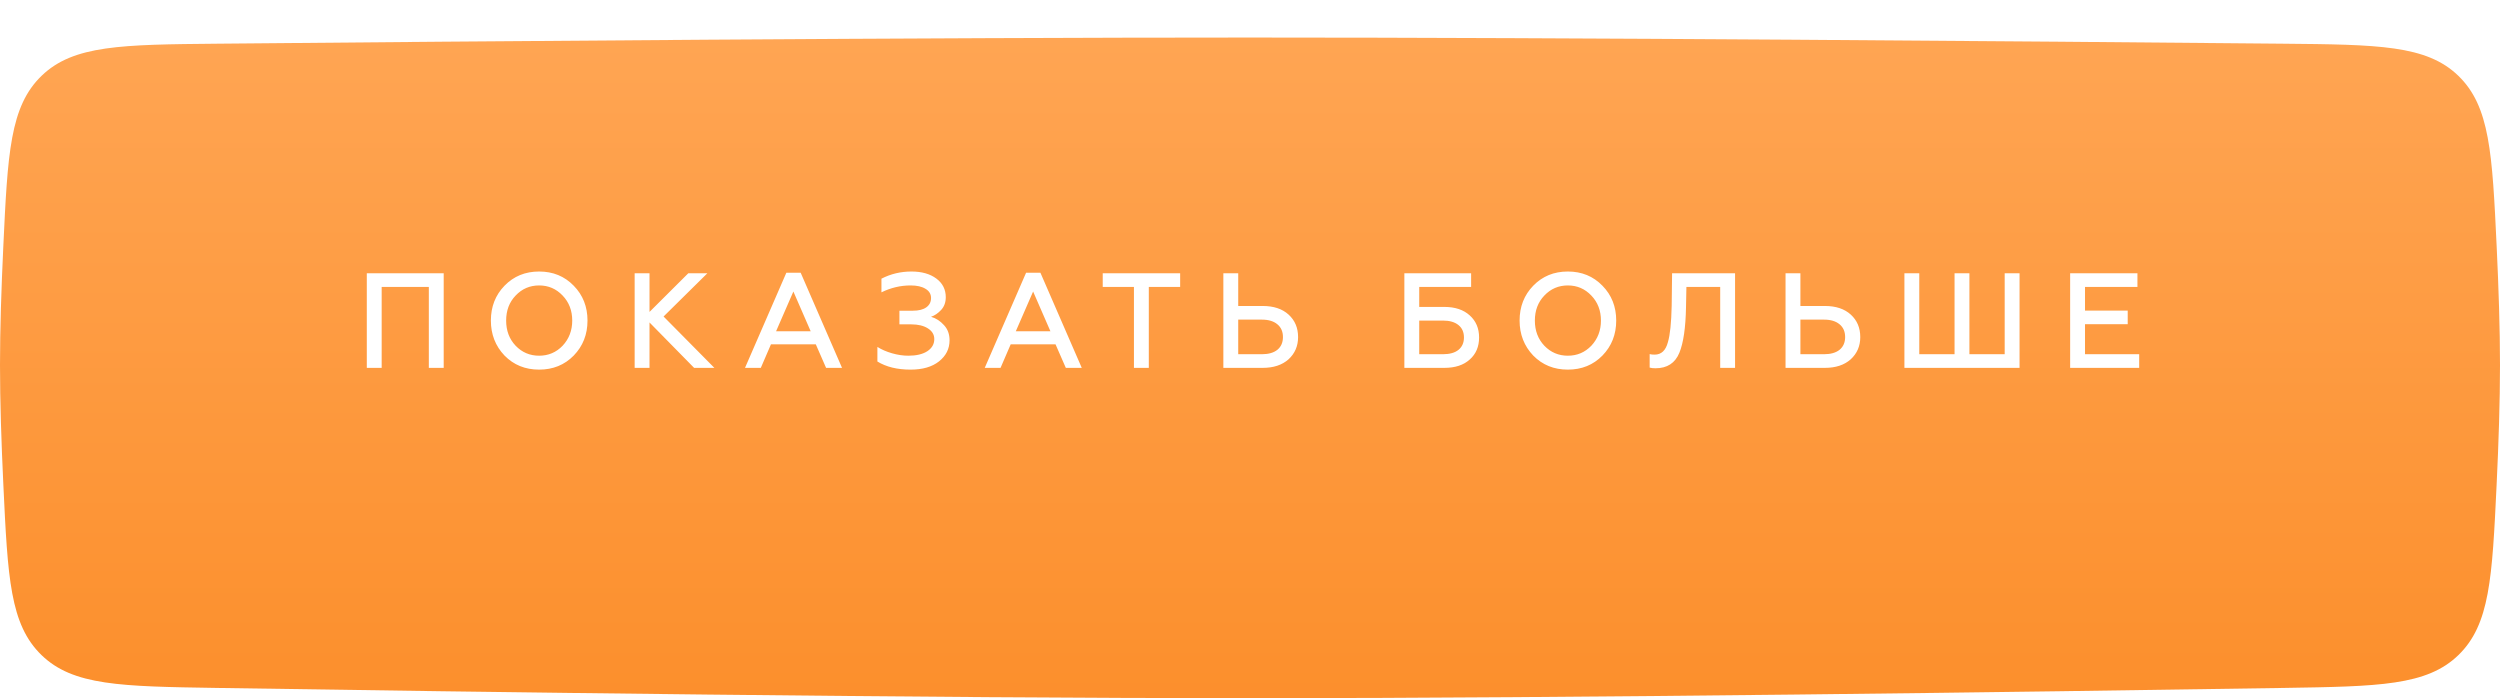 <?xml version="1.0" encoding="UTF-8"?> <svg xmlns="http://www.w3.org/2000/svg" width="333" height="93" viewBox="0 0 333 93" fill="none"> <g filter="url(#filter0_d_85_514)"> <path d="M0.437 27.909C1.025 15.411 1.319 9.161 5.555 5.081C9.791 1 16.203 0.94 29.03 0.819C63.221 0.497 123.086 3.69442e-09 166.49 0C209.903 -3.69514e-09 269.783 0.497 303.971 0.819C316.789 0.94 323.198 1 327.433 5.078C331.668 9.157 331.965 15.4 332.559 27.887C332.818 33.347 333 38.873 333 43.638C333 48.46 332.814 54.06 332.549 59.583C331.955 71.988 331.658 78.19 327.456 82.261C323.253 86.332 316.891 86.432 304.166 86.632C270.078 87.168 210.234 87.998 166.86 88C123.249 88.002 63.061 87.169 28.836 86.632C16.102 86.432 9.735 86.332 5.532 82.259C1.329 78.185 1.035 71.977 0.446 59.561C0.184 54.045 0 48.453 0 43.638C0 38.879 0.18 33.361 0.437 27.909Z" fill="url(#paint0_linear_85_514)"></path> </g> <path d="M50.838 49H48.858V36.4H59.1V49H57.12V38.218H50.838V49ZM68.679 46.048C69.531 46.936 70.575 47.38 71.811 47.38C73.047 47.38 74.091 46.936 74.943 46.048C75.795 45.136 76.221 44.02 76.221 42.7C76.221 41.368 75.795 40.258 74.943 39.37C74.091 38.47 73.047 38.02 71.811 38.02C70.575 38.02 69.531 38.47 68.679 39.37C67.839 40.246 67.419 41.356 67.419 42.7C67.419 44.044 67.839 45.16 68.679 46.048ZM76.419 47.362C75.195 48.61 73.659 49.234 71.811 49.234C69.963 49.234 68.427 48.61 67.203 47.362C65.991 46.09 65.385 44.536 65.385 42.7C65.385 40.852 65.991 39.304 67.203 38.056C68.427 36.796 69.963 36.166 71.811 36.166C73.659 36.166 75.195 36.796 76.419 38.056C77.643 39.304 78.255 40.852 78.255 42.7C78.255 44.548 77.643 46.102 76.419 47.362ZM86.515 49H84.535V36.4H86.515V41.548L91.681 36.4H94.219L88.387 42.16L95.155 49H92.455L86.515 42.952V49ZM101.34 49H99.234L104.742 36.328H106.65L112.158 49H110.034L108.666 45.868H102.69L101.34 49ZM105.678 38.83L103.374 44.122H107.982L105.678 38.83ZM121.279 49.234C119.515 49.234 118.045 48.874 116.869 48.154V46.21C117.421 46.558 118.069 46.84 118.813 47.056C119.569 47.272 120.295 47.38 120.991 47.38C122.059 47.38 122.899 47.182 123.511 46.786C124.135 46.378 124.447 45.838 124.447 45.166C124.447 44.578 124.165 44.104 123.601 43.744C123.037 43.384 122.293 43.204 121.369 43.204H119.803V41.386H121.603C122.371 41.386 122.965 41.236 123.385 40.936C123.805 40.636 124.015 40.222 124.015 39.694C124.015 39.166 123.769 38.758 123.277 38.47C122.797 38.17 122.137 38.02 121.297 38.02C119.953 38.02 118.657 38.326 117.409 38.938V37.12C118.645 36.484 119.977 36.166 121.405 36.166C122.773 36.166 123.877 36.478 124.717 37.102C125.557 37.726 125.977 38.554 125.977 39.586C125.977 40.27 125.773 40.834 125.365 41.278C124.957 41.722 124.507 42.028 124.015 42.196C124.675 42.388 125.251 42.76 125.743 43.312C126.235 43.84 126.481 44.512 126.481 45.328C126.481 46.456 126.013 47.392 125.077 48.136C124.153 48.868 122.887 49.234 121.279 49.234ZM133.273 49H131.167L136.675 36.328H138.583L144.091 49H141.967L140.599 45.868H134.623L133.273 49ZM137.611 38.83L135.307 44.122H139.915L137.611 38.83ZM146.883 38.218V36.4H157.197V38.218H153.021V49H151.041V38.218H146.883ZM168.189 49H162.951V36.4H164.931V40.756H168.189C169.653 40.756 170.805 41.14 171.645 41.908C172.485 42.676 172.905 43.672 172.905 44.896C172.905 46.096 172.479 47.086 171.627 47.866C170.775 48.622 169.629 49 168.189 49ZM164.931 42.574V47.182H168.081C168.969 47.182 169.659 46.984 170.151 46.588C170.643 46.18 170.889 45.616 170.889 44.896C170.889 44.164 170.637 43.594 170.133 43.186C169.641 42.778 168.957 42.574 168.081 42.574H164.931ZM192.389 49H187.061V36.4H195.953V38.218H189.041V40.882H192.389C193.817 40.882 194.945 41.26 195.773 42.016C196.601 42.76 197.015 43.738 197.015 44.95C197.015 46.174 196.601 47.152 195.773 47.884C194.957 48.628 193.829 49 192.389 49ZM189.041 42.7V47.182H192.209C193.097 47.182 193.781 46.99 194.261 46.606C194.753 46.21 194.999 45.658 194.999 44.95C194.999 44.242 194.753 43.69 194.261 43.294C193.769 42.898 193.085 42.7 192.209 42.7H189.041ZM205.704 46.048C206.556 46.936 207.6 47.38 208.836 47.38C210.072 47.38 211.116 46.936 211.968 46.048C212.82 45.136 213.246 44.02 213.246 42.7C213.246 41.368 212.82 40.258 211.968 39.37C211.116 38.47 210.072 38.02 208.836 38.02C207.6 38.02 206.556 38.47 205.704 39.37C204.864 40.246 204.444 41.356 204.444 42.7C204.444 44.044 204.864 45.16 205.704 46.048ZM213.444 47.362C212.22 48.61 210.684 49.234 208.836 49.234C206.988 49.234 205.452 48.61 204.228 47.362C203.016 46.09 202.41 44.536 202.41 42.7C202.41 40.852 203.016 39.304 204.228 38.056C205.452 36.796 206.988 36.166 208.836 36.166C210.684 36.166 212.22 36.796 213.444 38.056C214.668 39.304 215.28 40.852 215.28 42.7C215.28 44.548 214.668 46.102 213.444 47.362ZM219.734 48.964V47.164C219.89 47.212 220.112 47.236 220.4 47.236C221.288 47.236 221.876 46.684 222.164 45.58C222.452 44.632 222.62 43.012 222.668 40.72L222.722 36.4H231.11V49H229.13V38.218H224.63L224.576 40.918C224.528 43.642 224.234 45.664 223.694 46.984C223.13 48.364 222.068 49.054 220.508 49.054C220.196 49.054 219.938 49.024 219.734 48.964ZM243.072 49H237.834V36.4H239.814V40.756H243.072C244.536 40.756 245.688 41.14 246.528 41.908C247.368 42.676 247.788 43.672 247.788 44.896C247.788 46.096 247.362 47.086 246.51 47.866C245.658 48.622 244.512 49 243.072 49ZM239.814 42.574V47.182H242.964C243.852 47.182 244.542 46.984 245.034 46.588C245.526 46.18 245.772 45.616 245.772 44.896C245.772 44.164 245.52 43.594 245.016 43.186C244.524 42.778 243.84 42.574 242.964 42.574H239.814ZM269.004 49H253.668V36.4H255.648V47.182H260.346V36.4H262.326V47.182H267.024V36.4H269.004V49ZM284.941 49H275.743V36.4H284.707V38.218H277.723V41.368H283.411V43.186H277.723V47.182H284.941V49Z" fill="white"></path> <defs> <filter id="filter0_d_85_514" x="0" y="0" width="333" height="93" filterUnits="userSpaceOnUse" color-interpolation-filters="sRGB"> <feFlood flood-opacity="0" result="BackgroundImageFix"></feFlood> <feColorMatrix in="SourceAlpha" type="matrix" values="0 0 0 0 0 0 0 0 0 0 0 0 0 0 0 0 0 0 127 0" result="hardAlpha"></feColorMatrix> <feOffset dy="5"></feOffset> <feComposite in2="hardAlpha" operator="out"></feComposite> <feColorMatrix type="matrix" values="0 0 0 0 0.725 0 0 0 0 0.385 0 0 0 0 0.079 0 0 0 1 0"></feColorMatrix> <feBlend mode="normal" in2="BackgroundImageFix" result="effect1_dropShadow_85_514"></feBlend> <feBlend mode="normal" in="SourceGraphic" in2="effect1_dropShadow_85_514" result="shape"></feBlend> </filter> <linearGradient id="paint0_linear_85_514" x1="166.5" y1="0" x2="166.5" y2="88" gradientUnits="userSpaceOnUse"> <stop stop-color="#FFA553"></stop> <stop offset="1" stop-color="#FC8F2C"></stop> </linearGradient> </defs> </svg> 